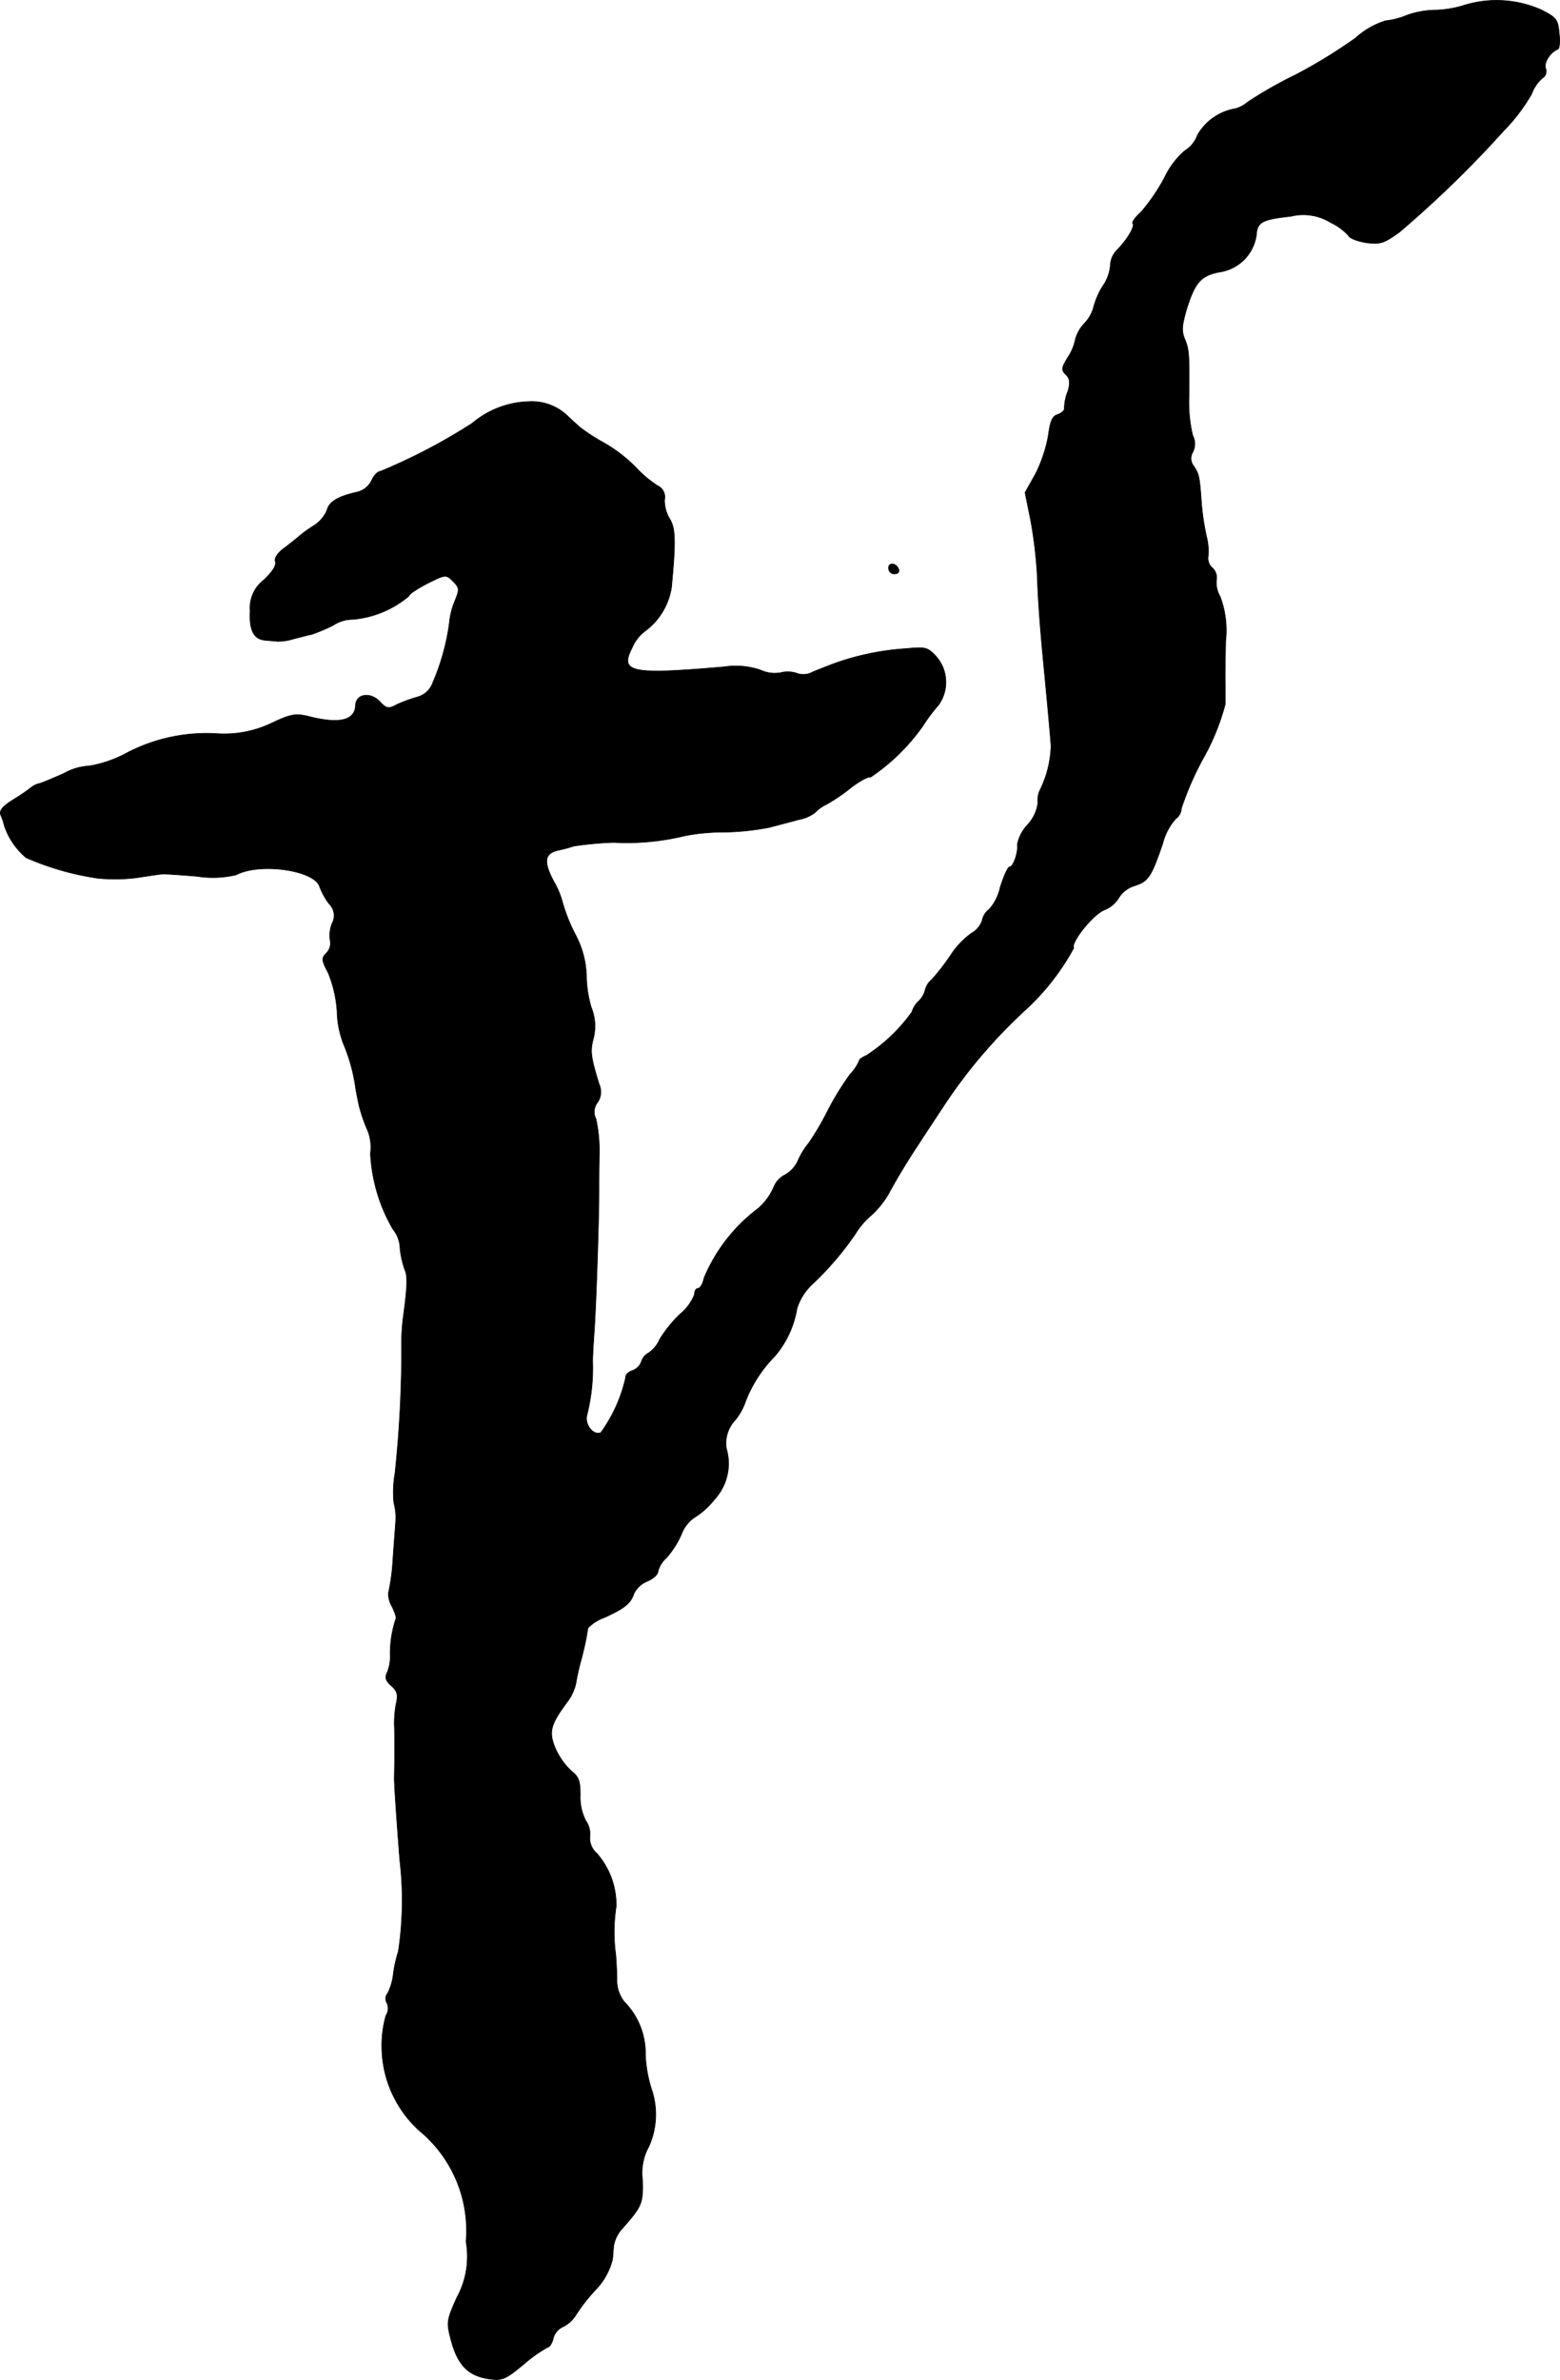 <?xml version="1.0" encoding="UTF-8"?>
<svg xmlns="http://www.w3.org/2000/svg"
     version="1.1"
     width="9.105mm"
     height="13.879mm"
     viewBox="0 0 25.811 39.342">
   <defs>
      <style type="text/css"><![CDATA[
      .a {
        stroke: #000;
        stroke-linecap: round;
        stroke-linejoin: round;
        stroke-width: 0.01px;
      }
    ]]></style>
   </defs>
   <path class="a"
         d="M24.24.081a1.744,1.744,0,0,1-.497.085,1.449,1.449,0,0,0-.466.085,1.251,1.251,0,0,1-.351.091,1.317,1.317,0,0,0-.497.285,8.535,8.535,0,0,1-.999.612,6.8,6.8,0,0,0-.787.448.52.52,0,0,1-.206.109.89.89,0,0,0-.624.436.509.509,0,0,1-.212.26,1.349,1.349,0,0,0-.333.442A3.115,3.115,0,0,1,18.88,3.503c-.097.085-.157.176-.139.188.042.042-.079.254-.254.436a.383.383,0,0,0-.115.242.685.685,0,0,1-.121.351,1.254,1.254,0,0,0-.157.357.613.613,0,0,1-.151.267.612.612,0,0,0-.151.267.841.841,0,0,1-.121.291c-.109.176-.115.212-.036.291.067.061.073.133.036.267a.787.787,0,0,0-.061.297c0,.03-.048.073-.115.097-.085.024-.121.115-.151.351a2.342,2.342,0,0,1-.212.63L16.96,8.142l.091.448a7.392,7.392,0,0,1,.109.896c.018.485.048.878.109,1.514.061.63.103,1.102.121,1.326a1.777,1.777,0,0,1-.194.757.444.444,0,0,0-.024.194.658.658,0,0,1-.17.357.657.657,0,0,0-.17.327c.018.127-.067.369-.127.369-.03,0-.097.151-.157.339a.79.79,0,0,1-.182.363.297.297,0,0,0-.115.182.383.383,0,0,1-.176.212,1.336,1.336,0,0,0-.345.363,3.742,3.742,0,0,1-.315.406.317.317,0,0,0-.109.176.392.392,0,0,1-.103.176.39.39,0,0,0-.115.182,2.79,2.79,0,0,1-.757.721c-.061.024-.115.061-.115.085a.758.758,0,0,1-.151.224,4.796,4.796,0,0,0-.369.6,4.452,4.452,0,0,1-.321.545,1.236,1.236,0,0,0-.176.291.503.503,0,0,1-.218.23.396.396,0,0,0-.182.206.987.987,0,0,1-.254.345A2.773,2.773,0,0,0,11.648,21.128c-.018.097-.067.17-.097.17-.036,0-.061.042-.061.103a.805.805,0,0,1-.236.321,2.095,2.095,0,0,0-.339.418.519.519,0,0,1-.182.224.246.246,0,0,0-.121.145.245.245,0,0,1-.157.151c-.067.024-.109.073-.103.109a2.468,2.468,0,0,1-.412.915c-.121.048-.267-.127-.23-.285a3.206,3.206,0,0,0,.097-.86c-.006-.067.012-.339.03-.606.03-.478.073-1.799.073-2.211,0-.115,0-.406.006-.642a2.483,2.483,0,0,0-.055-.581.256.256,0,0,1,.024-.273.3.3,0,0,0,.03-.297c-.145-.472-.151-.551-.097-.763a.815.815,0,0,0-.036-.515,1.927,1.927,0,0,1-.079-.533A1.55,1.55,0,0,0,9.516,15.441,2.85,2.85,0,0,1,9.31,14.926a1.421,1.421,0,0,0-.151-.363c-.17-.321-.151-.46.085-.509a2.32,2.32,0,0,0,.248-.067,5.639,5.639,0,0,1,.666-.061,4.019,4.019,0,0,0,1.169-.109,3.294,3.294,0,0,1,.636-.061,4.23,4.23,0,0,0,.769-.079c.133-.036.351-.091.478-.127a.652.652,0,0,0,.273-.115.633.633,0,0,1,.182-.133,2.893,2.893,0,0,0,.412-.279c.151-.115.297-.194.327-.176a3.324,3.324,0,0,0,.866-.848,2.752,2.752,0,0,1,.254-.339.645.645,0,0,0-.048-.824c-.127-.133-.17-.145-.472-.115a4.362,4.362,0,0,0-1.205.248c-.145.055-.315.121-.376.151a.317.317,0,0,1-.248.006.478.478,0,0,0-.26-.006.554.554,0,0,1-.327-.042,1.267,1.267,0,0,0-.606-.055c-1.545.133-1.738.097-1.52-.321a.645.645,0,0,1,.206-.266,1.109,1.109,0,0,0,.442-.727c.073-.757.067-.981-.03-1.133a.602.602,0,0,1-.085-.315.208.208,0,0,0-.121-.236,1.897,1.897,0,0,1-.351-.297,2.478,2.478,0,0,0-.515-.4,3.239,3.239,0,0,1-.406-.26c-.061-.055-.157-.139-.212-.194a.854.854,0,0,0-.642-.236,1.511,1.511,0,0,0-.933.357A9.581,9.581,0,0,1,6.294,7.791c-.042,0-.109.067-.145.151a.362.362,0,0,1-.224.188c-.327.073-.478.157-.515.303a.561.561,0,0,1-.206.248,2.183,2.183,0,0,0-.254.182c-.048.042-.17.139-.26.206-.103.079-.157.164-.133.218.018.061-.055.17-.188.297a.58.58,0,0,0-.23.515c-.018.321.061.472.254.485.055.006.145.012.194.018a.878.878,0,0,0,.273-.042c.103-.024.23-.061.297-.073a3.006,3.006,0,0,0,.357-.151.575.575,0,0,1,.315-.097,1.656,1.656,0,0,0,.939-.388c0-.03.139-.121.303-.206.303-.151.309-.151.424-.036.109.109.109.133.03.327a1.254,1.254,0,0,0-.091.369A3.753,3.753,0,0,1,7.16,11.286a.375.375,0,0,1-.254.236,2.455,2.455,0,0,0-.333.121c-.145.079-.176.073-.285-.042-.157-.17-.4-.133-.406.061-.012.248-.267.309-.769.182-.224-.055-.297-.042-.618.109a1.818,1.818,0,0,1-.878.176,2.844,2.844,0,0,0-1.526.321,1.991,1.991,0,0,1-.618.212.942.942,0,0,0-.412.121c-.176.079-.363.157-.412.17a.324.324,0,0,0-.121.055,3.086,3.086,0,0,1-.291.2c-.2.121-.254.194-.224.267a.856.856,0,0,1,.055.164,1.187,1.187,0,0,0,.363.539,4.631,4.631,0,0,0,1.181.339,2.809,2.809,0,0,0,.636-.006c.206-.03.4-.061.43-.061.036-.006.297.012.581.036a1.679,1.679,0,0,0,.648-.024c.388-.206,1.296-.079,1.381.194a1.13,1.13,0,0,0,.157.285.27.27,0,0,1,.048.327.529.529,0,0,0-.03.279.228.228,0,0,1-.061.206c-.085.085-.085.115.03.333a2.056,2.056,0,0,1,.145.63,1.576,1.576,0,0,0,.103.533,2.919,2.919,0,0,1,.206.751c.012.067.036.194.055.279a2.47,2.47,0,0,0,.133.388.744.744,0,0,1,.055.4,2.757,2.757,0,0,0,.369,1.248.535.535,0,0,1,.121.327,1.539,1.539,0,0,0,.079.351c.048.097.042.279-.024.763a3.579,3.579,0,0,0-.03.394,19.432,19.432,0,0,1-.109,2.211,1.735,1.735,0,0,0-.018.485.915.915,0,0,1,.03.303c-.006.097-.03.394-.048.66a3.326,3.326,0,0,1-.073.527.417.417,0,0,0,.061.224c.048.097.079.194.061.206a1.79,1.79,0,0,0-.091.618.679.679,0,0,1-.055.273c-.036.079-.018.133.073.212.097.085.115.145.079.297a1.817,1.817,0,0,0-.03.345c.006.085.006.297.006.466,0,.176-.006.369-.006.424,0,.127.048.806.091,1.351a5.67,5.67,0,0,1-.024,1.508,2.054,2.054,0,0,0-.085.388.952.952,0,0,1-.091.303.137.137,0,0,0-.012.164.214.214,0,0,1-.018.206A1.818,1.818,0,0,0,6.318,33.872a1.885,1.885,0,0,0,.697,1.417A2.144,2.144,0,0,1,7.711,37.058a1.409,1.409,0,0,1-.151.921c-.17.382-.176.406-.097.709.109.406.279.581.606.636.242.036.285.018.6-.242a2.355,2.355,0,0,1,.394-.279c.03,0,.073-.067.091-.145a.285.285,0,0,1,.151-.188.521.521,0,0,0,.224-.2,2.942,2.942,0,0,1,.333-.424,1.106,1.106,0,0,0,.273-.497c.006-.048.012-.145.018-.218a.564.564,0,0,1,.139-.285c.327-.369.351-.418.339-.806a.901.901,0,0,1,.103-.551,1.291,1.291,0,0,0,.042-.963A2.172,2.172,0,0,1,10.679,33.969a1.212,1.212,0,0,0-.351-.878.574.574,0,0,1-.121-.363c0-.139-.012-.321-.018-.406a2.78,2.78,0,0,1,.006-.806,1.288,1.288,0,0,0-.321-.878.336.336,0,0,1-.115-.273.383.383,0,0,0-.067-.267.847.847,0,0,1-.091-.424c0-.23-.024-.303-.151-.4a1.176,1.176,0,0,1-.26-.369c-.115-.273-.085-.394.2-.775a.794.794,0,0,0,.139-.303c.012-.079.048-.248.085-.382s.073-.297.085-.363.024-.145.03-.17a.703.703,0,0,1,.267-.17c.333-.151.442-.236.491-.394a.428.428,0,0,1,.218-.206c.103-.042.182-.115.182-.164a.45.45,0,0,1,.139-.224,1.53,1.53,0,0,0,.248-.388.576.576,0,0,1,.224-.285,1.276,1.276,0,0,0,.327-.297.874.874,0,0,0,.194-.836.558.558,0,0,1,.145-.472,1.015,1.015,0,0,0,.176-.321,2.181,2.181,0,0,1,.478-.733,1.623,1.623,0,0,0,.369-.793.938.938,0,0,1,.26-.406,5.063,5.063,0,0,0,.709-.83,1.233,1.233,0,0,1,.254-.297,1.501,1.501,0,0,0,.297-.369c.139-.26.345-.594.503-.83.061-.097.267-.406.454-.69A8.529,8.529,0,0,1,16.966,16.695a3.943,3.943,0,0,0,.8-1.024c-.055-.091.327-.563.509-.63a.488.488,0,0,0,.236-.2.473.473,0,0,1,.267-.2c.224-.073.273-.151.46-.697a.96.96,0,0,1,.218-.412.217.217,0,0,0,.091-.17,4.98,4.98,0,0,1,.363-.83,3.752,3.752,0,0,0,.363-.896v-.333c-.006-.085,0-.4.006-.703a1.598,1.598,0,0,0-.091-.739.453.453,0,0,1-.061-.279.215.215,0,0,0-.067-.194.214.214,0,0,1-.073-.17.932.932,0,0,0-.024-.345,4.151,4.151,0,0,1-.085-.569c-.03-.436-.042-.472-.127-.6A.202.202,0,0,1,19.734,7.476a.301.301,0,0,0,0-.279,2.33,2.33,0,0,1-.061-.648c.006-.721,0-.775-.073-.951-.055-.133-.042-.236.042-.515.133-.418.236-.533.545-.588a.719.719,0,0,0,.606-.666c.03-.164.121-.206.563-.254a.861.861,0,0,1,.66.103.929.929,0,0,1,.297.218c.018.042.145.091.291.115.23.03.291.012.545-.17A18.045,18.045,0,0,0,24.882,2.158a2.978,2.978,0,0,0,.46-.606.637.637,0,0,1,.176-.26.131.131,0,0,0,.055-.164c-.03-.097.073-.26.2-.315.03-.006.042-.127.024-.267-.018-.224-.048-.26-.303-.388A1.825,1.825,0,0,0,24.24.081Z"/>
   <path class="a"
         d="M14.701,9.39a.096.096,0,0,0,.094.097h.003c.055,0,.085-.03.073-.073C14.834,9.305,14.701,9.287,14.701,9.39Z"/>
</svg>
